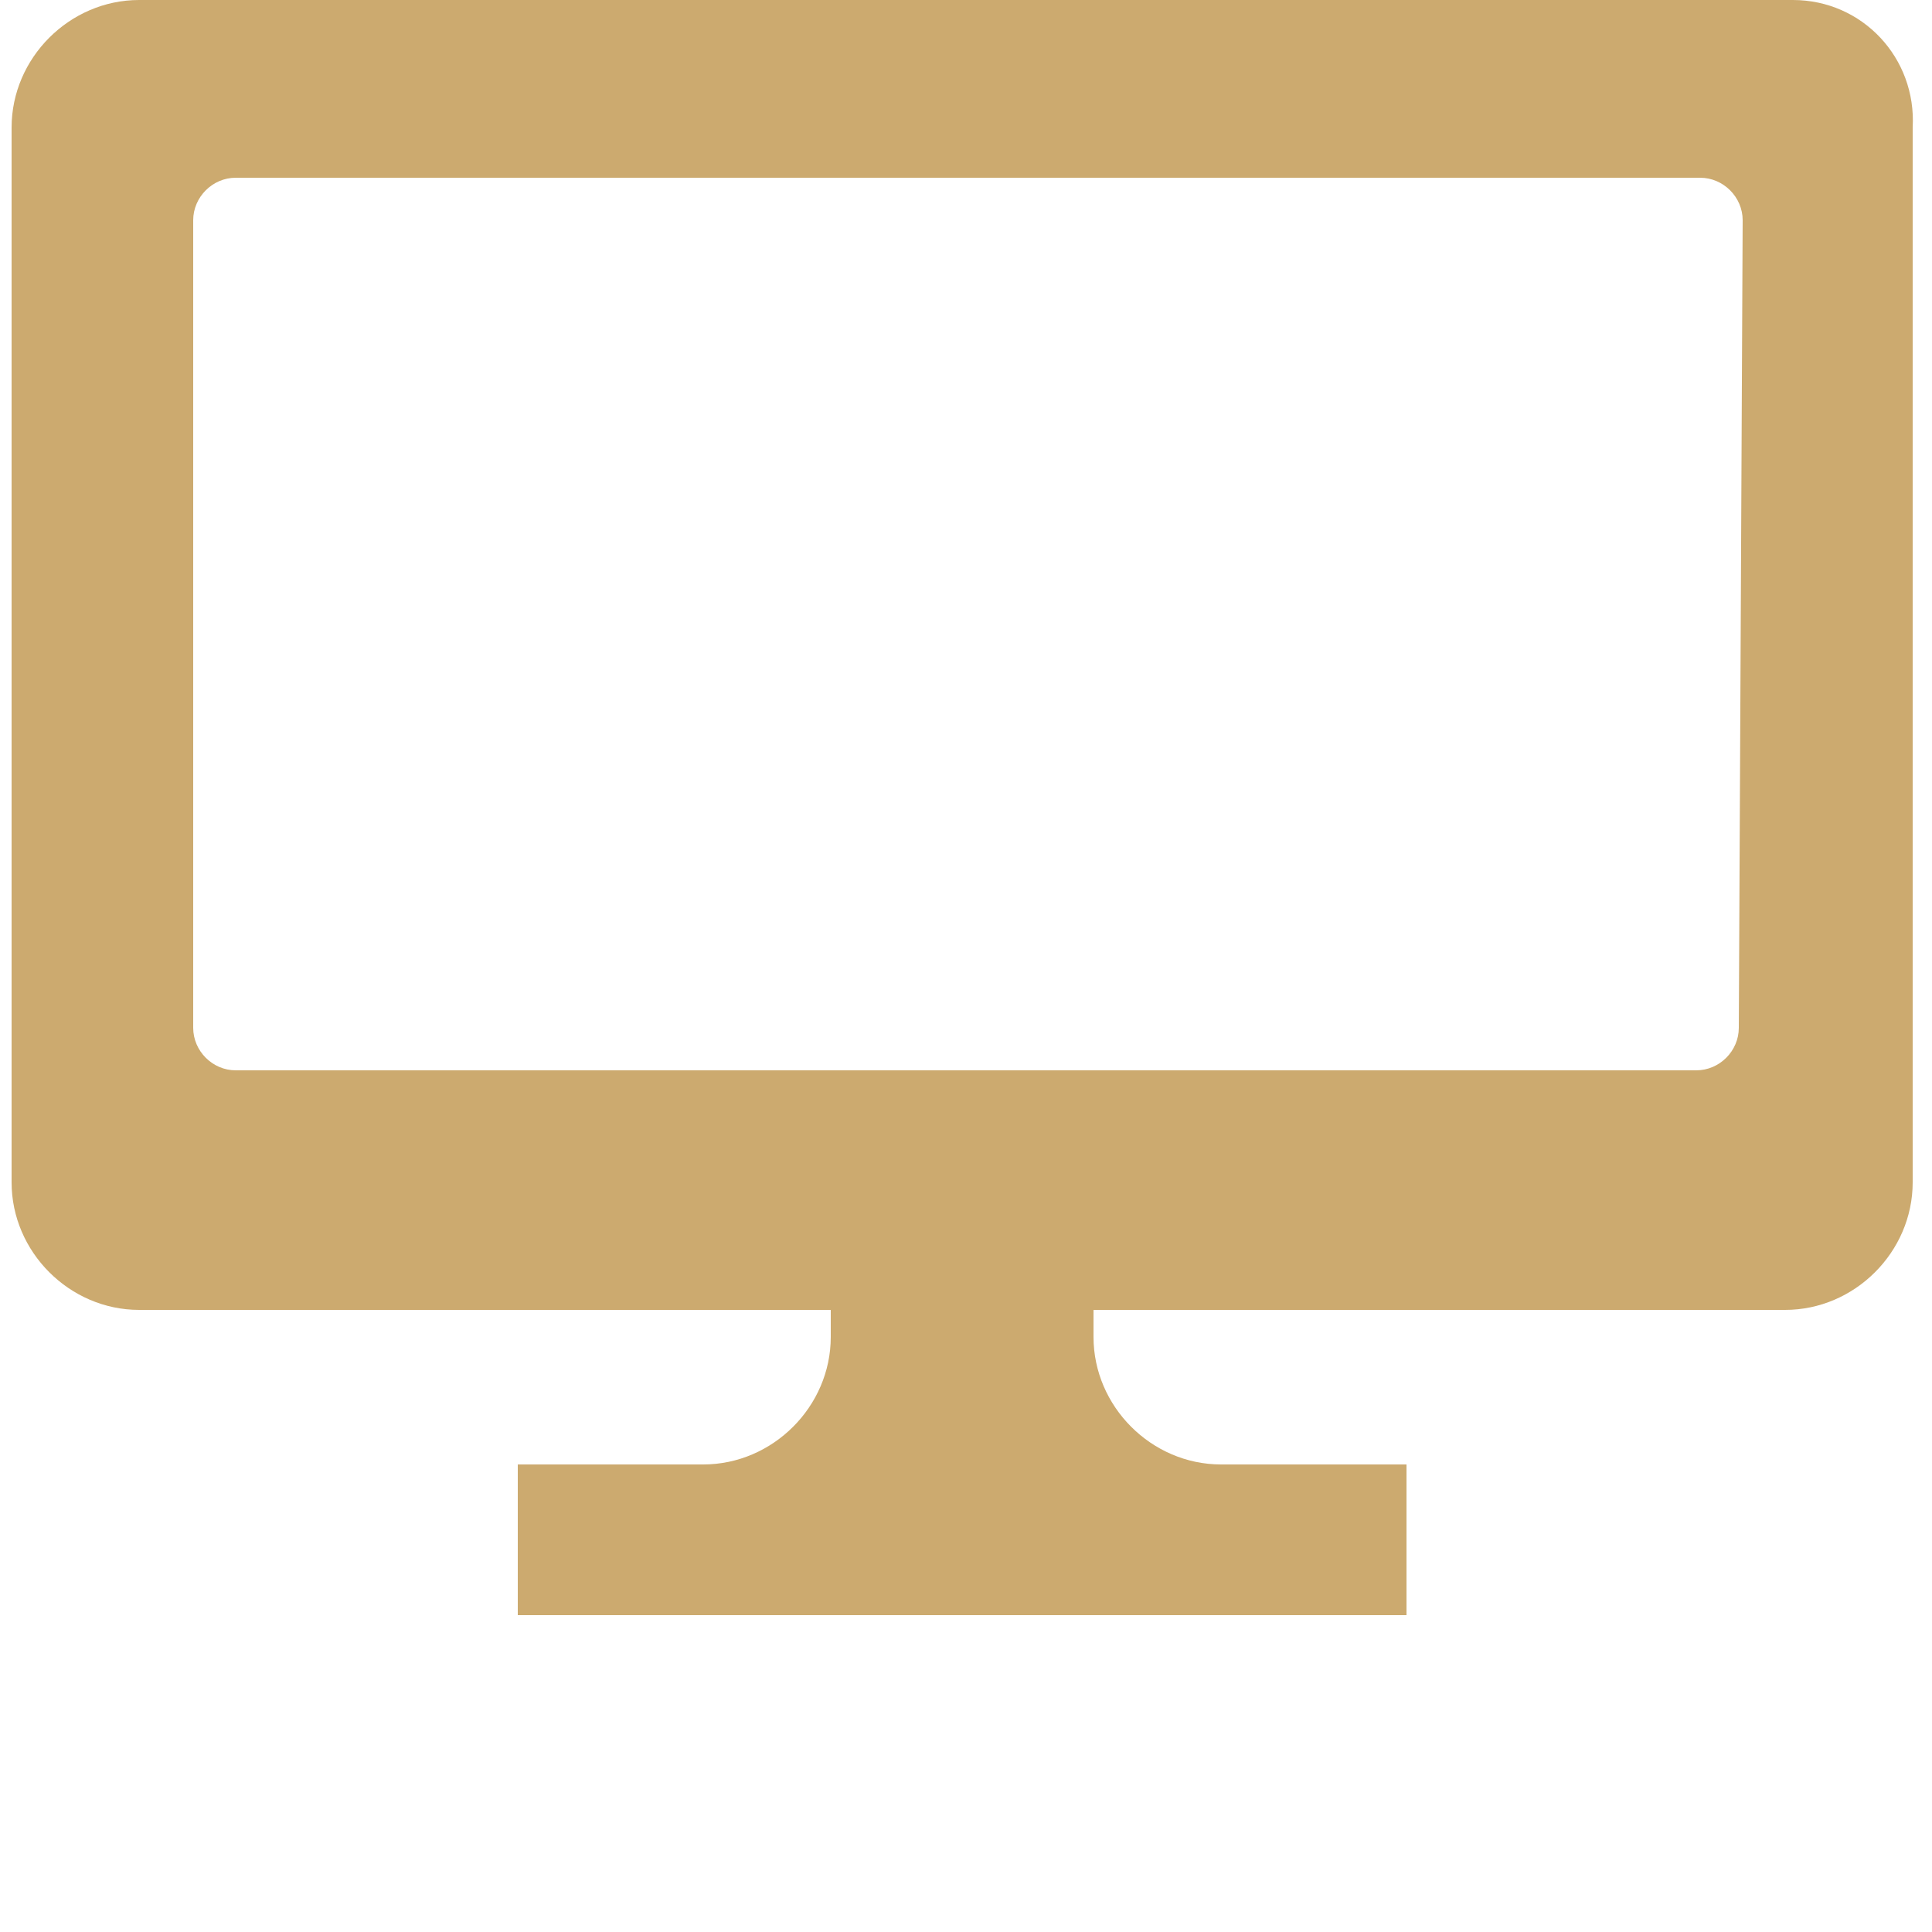 <?xml version="1.0" encoding="utf-8"?>
<!-- Generator: Adobe Illustrator 19.0.0, SVG Export Plug-In . SVG Version: 6.00 Build 0)  -->
<svg version="1.1" id="レイヤー_1" xmlns="http://www.w3.org/2000/svg" xmlns:xlink="http://www.w3.org/1999/xlink" x="0px"
	 y="0px" viewBox="0 0 50 50" style="enable-background:new 0 0 50 50;" xml:space="preserve">
<style type="text/css">
	.st0{fill:#CCAA6F;}
</style>
<g id="XMLID_4_">
	<path id="XMLID_5_" class="st0" d="M46.4,0H3.6C1.8,0,0.3,1.5,0.3,3.3v27.3c0,1.8,1.5,3.3,3.3,3.3h17.9v0.7c0,1.8-1.5,3.3-3.3,3.3
		h-4.8v3.9h7h9h7v-3.9h-4.8c-1.8,0-3.3-1.5-3.3-3.3v-0.7h17.9c1.8,0,3.3-1.5,3.3-3.3V3.3C49.6,1.5,48.2,0,46.4,0z M45,26.6
		c0,0.6-0.5,1.1-1.1,1.1H6.1c-0.6,0-1.1-0.5-1.1-1.1V5.7c0-0.6,0.5-1.1,1.1-1.1h37.9c0.6,0,1.1,0.5,1.1,1.1L45,26.6L45,26.6z"/>
</g>
</svg>
